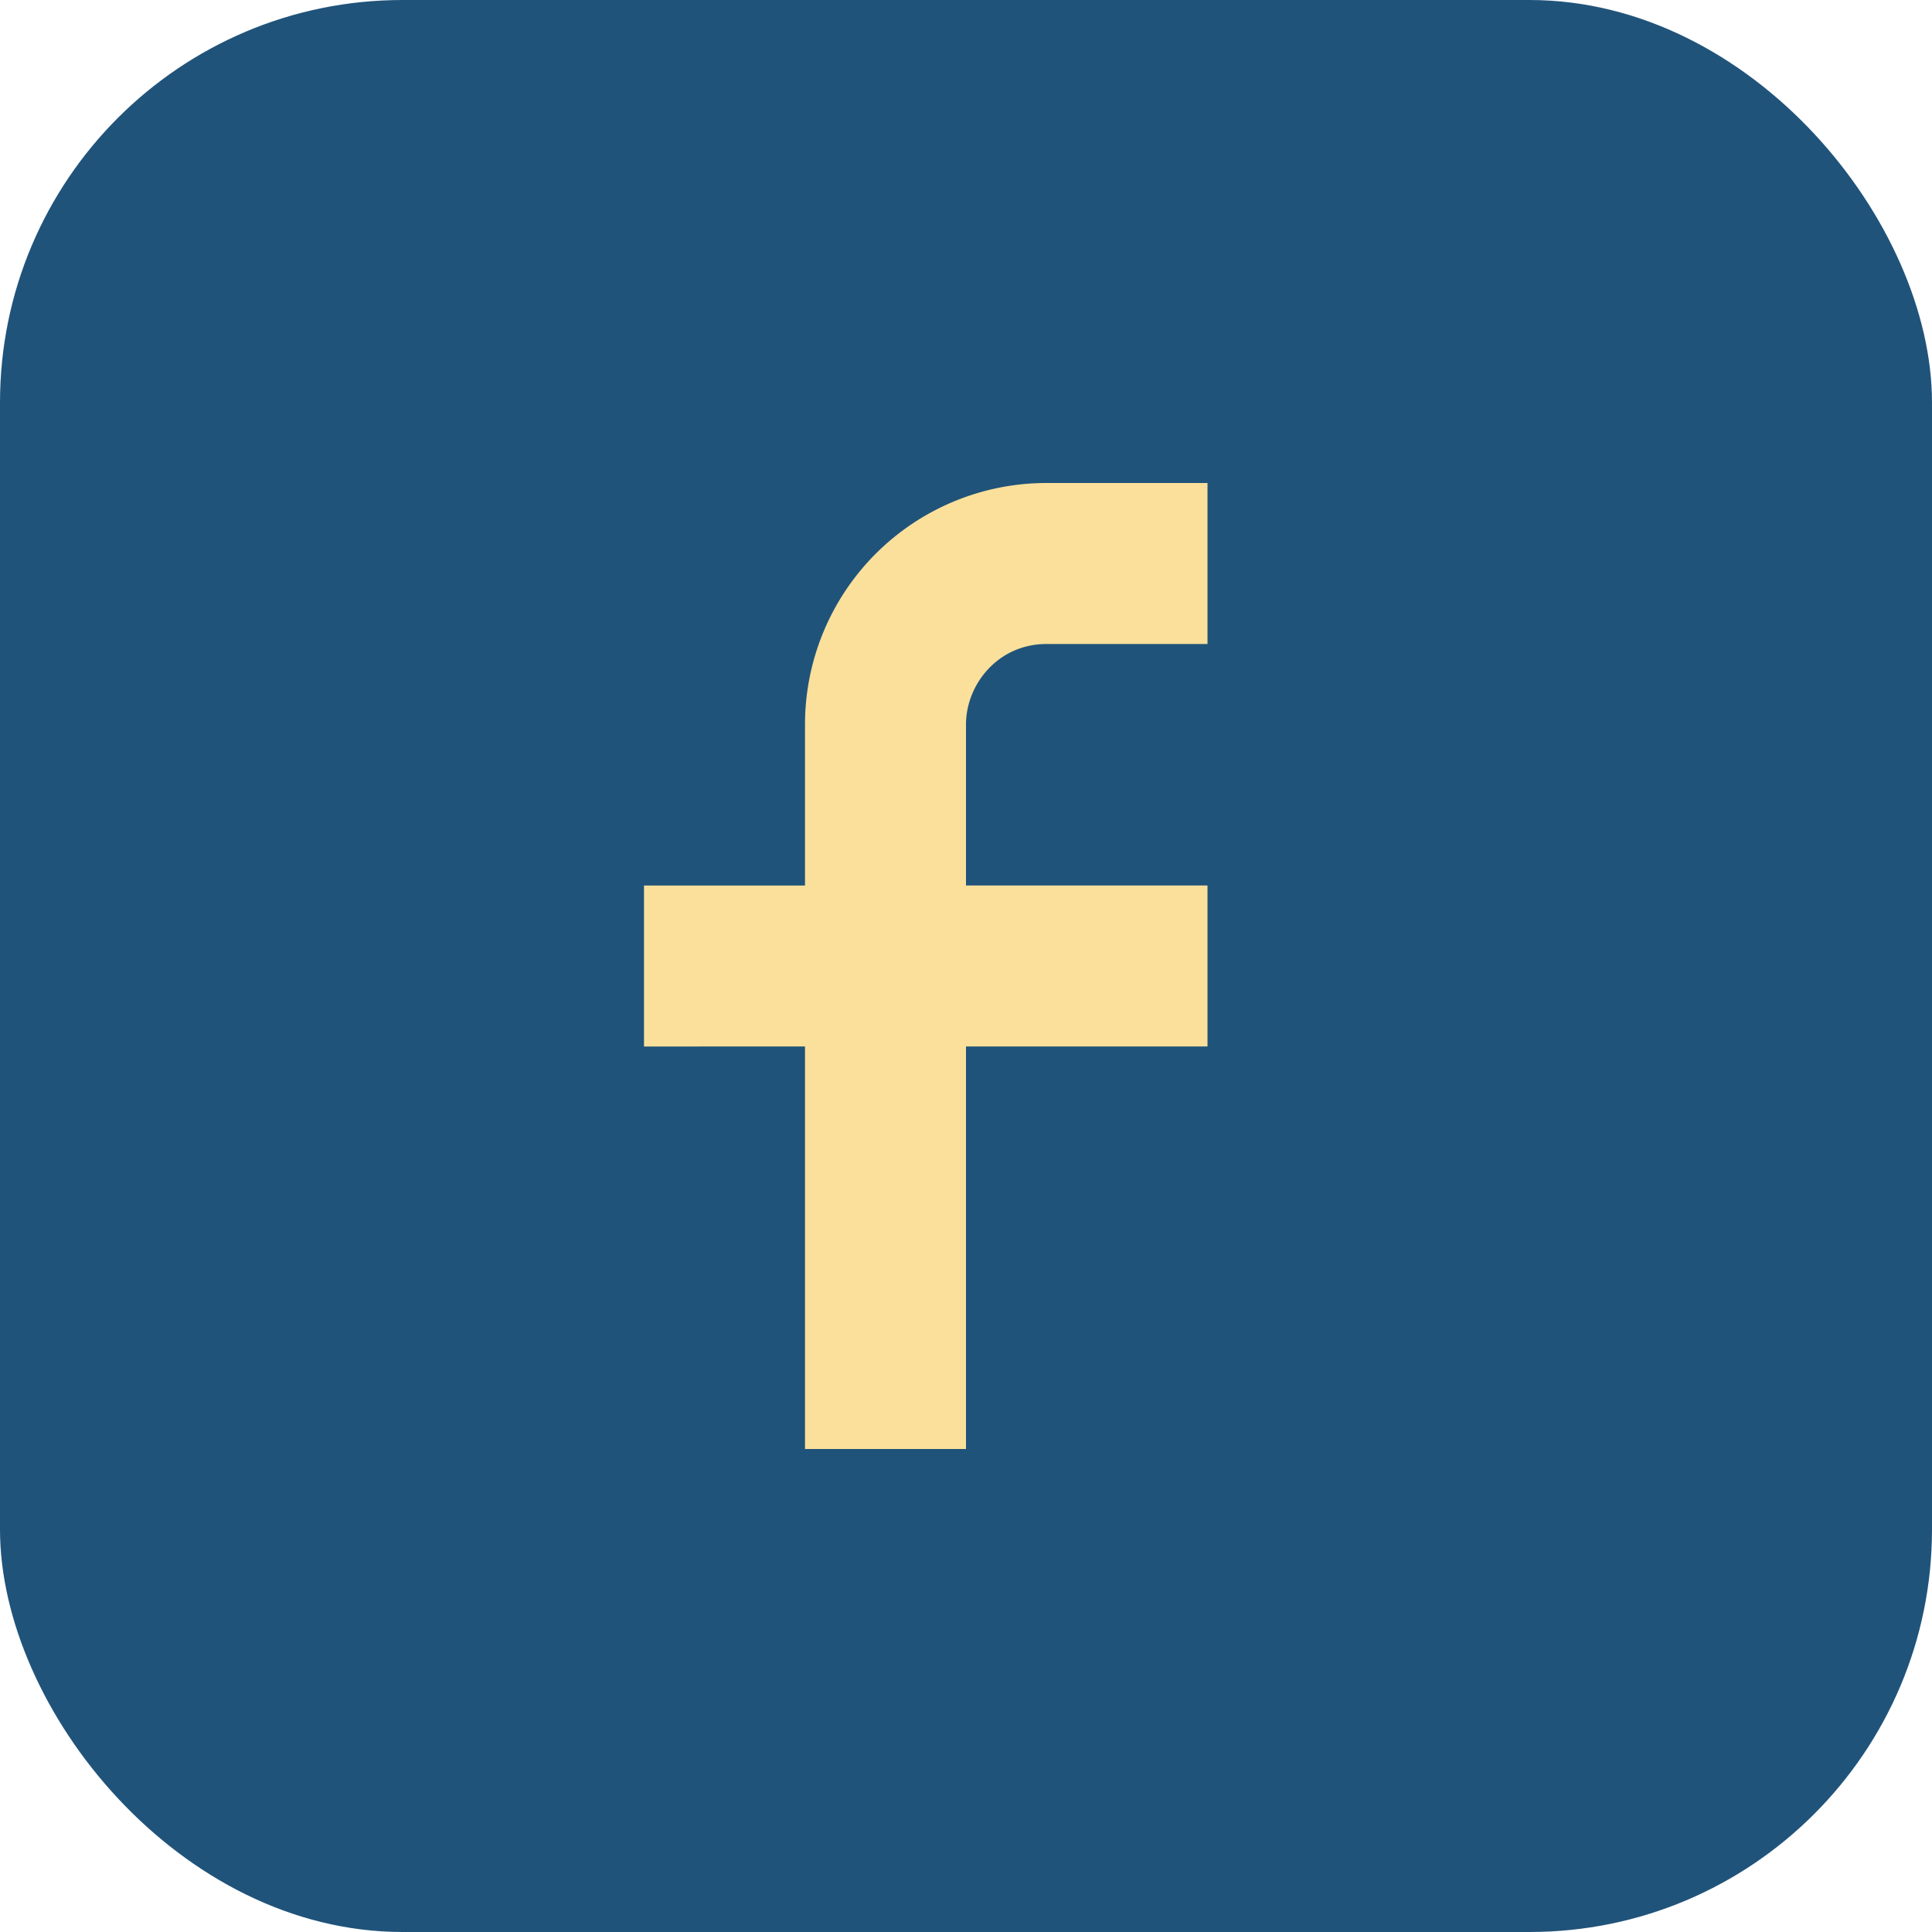 <?xml version="1.0" encoding="UTF-8"?>
<svg xmlns="http://www.w3.org/2000/svg" viewBox="0 0 24 24" width="32" height="32"><rect width="24" height="24" rx="5" fill="#20537a"/><path d="M15 8h-2c-.6 0-1 .5-1 1v2h3v2h-3v5h-2v-5H8v-2h2V9a3 3 0 013-3h2z" fill="#fae09b"/></svg>